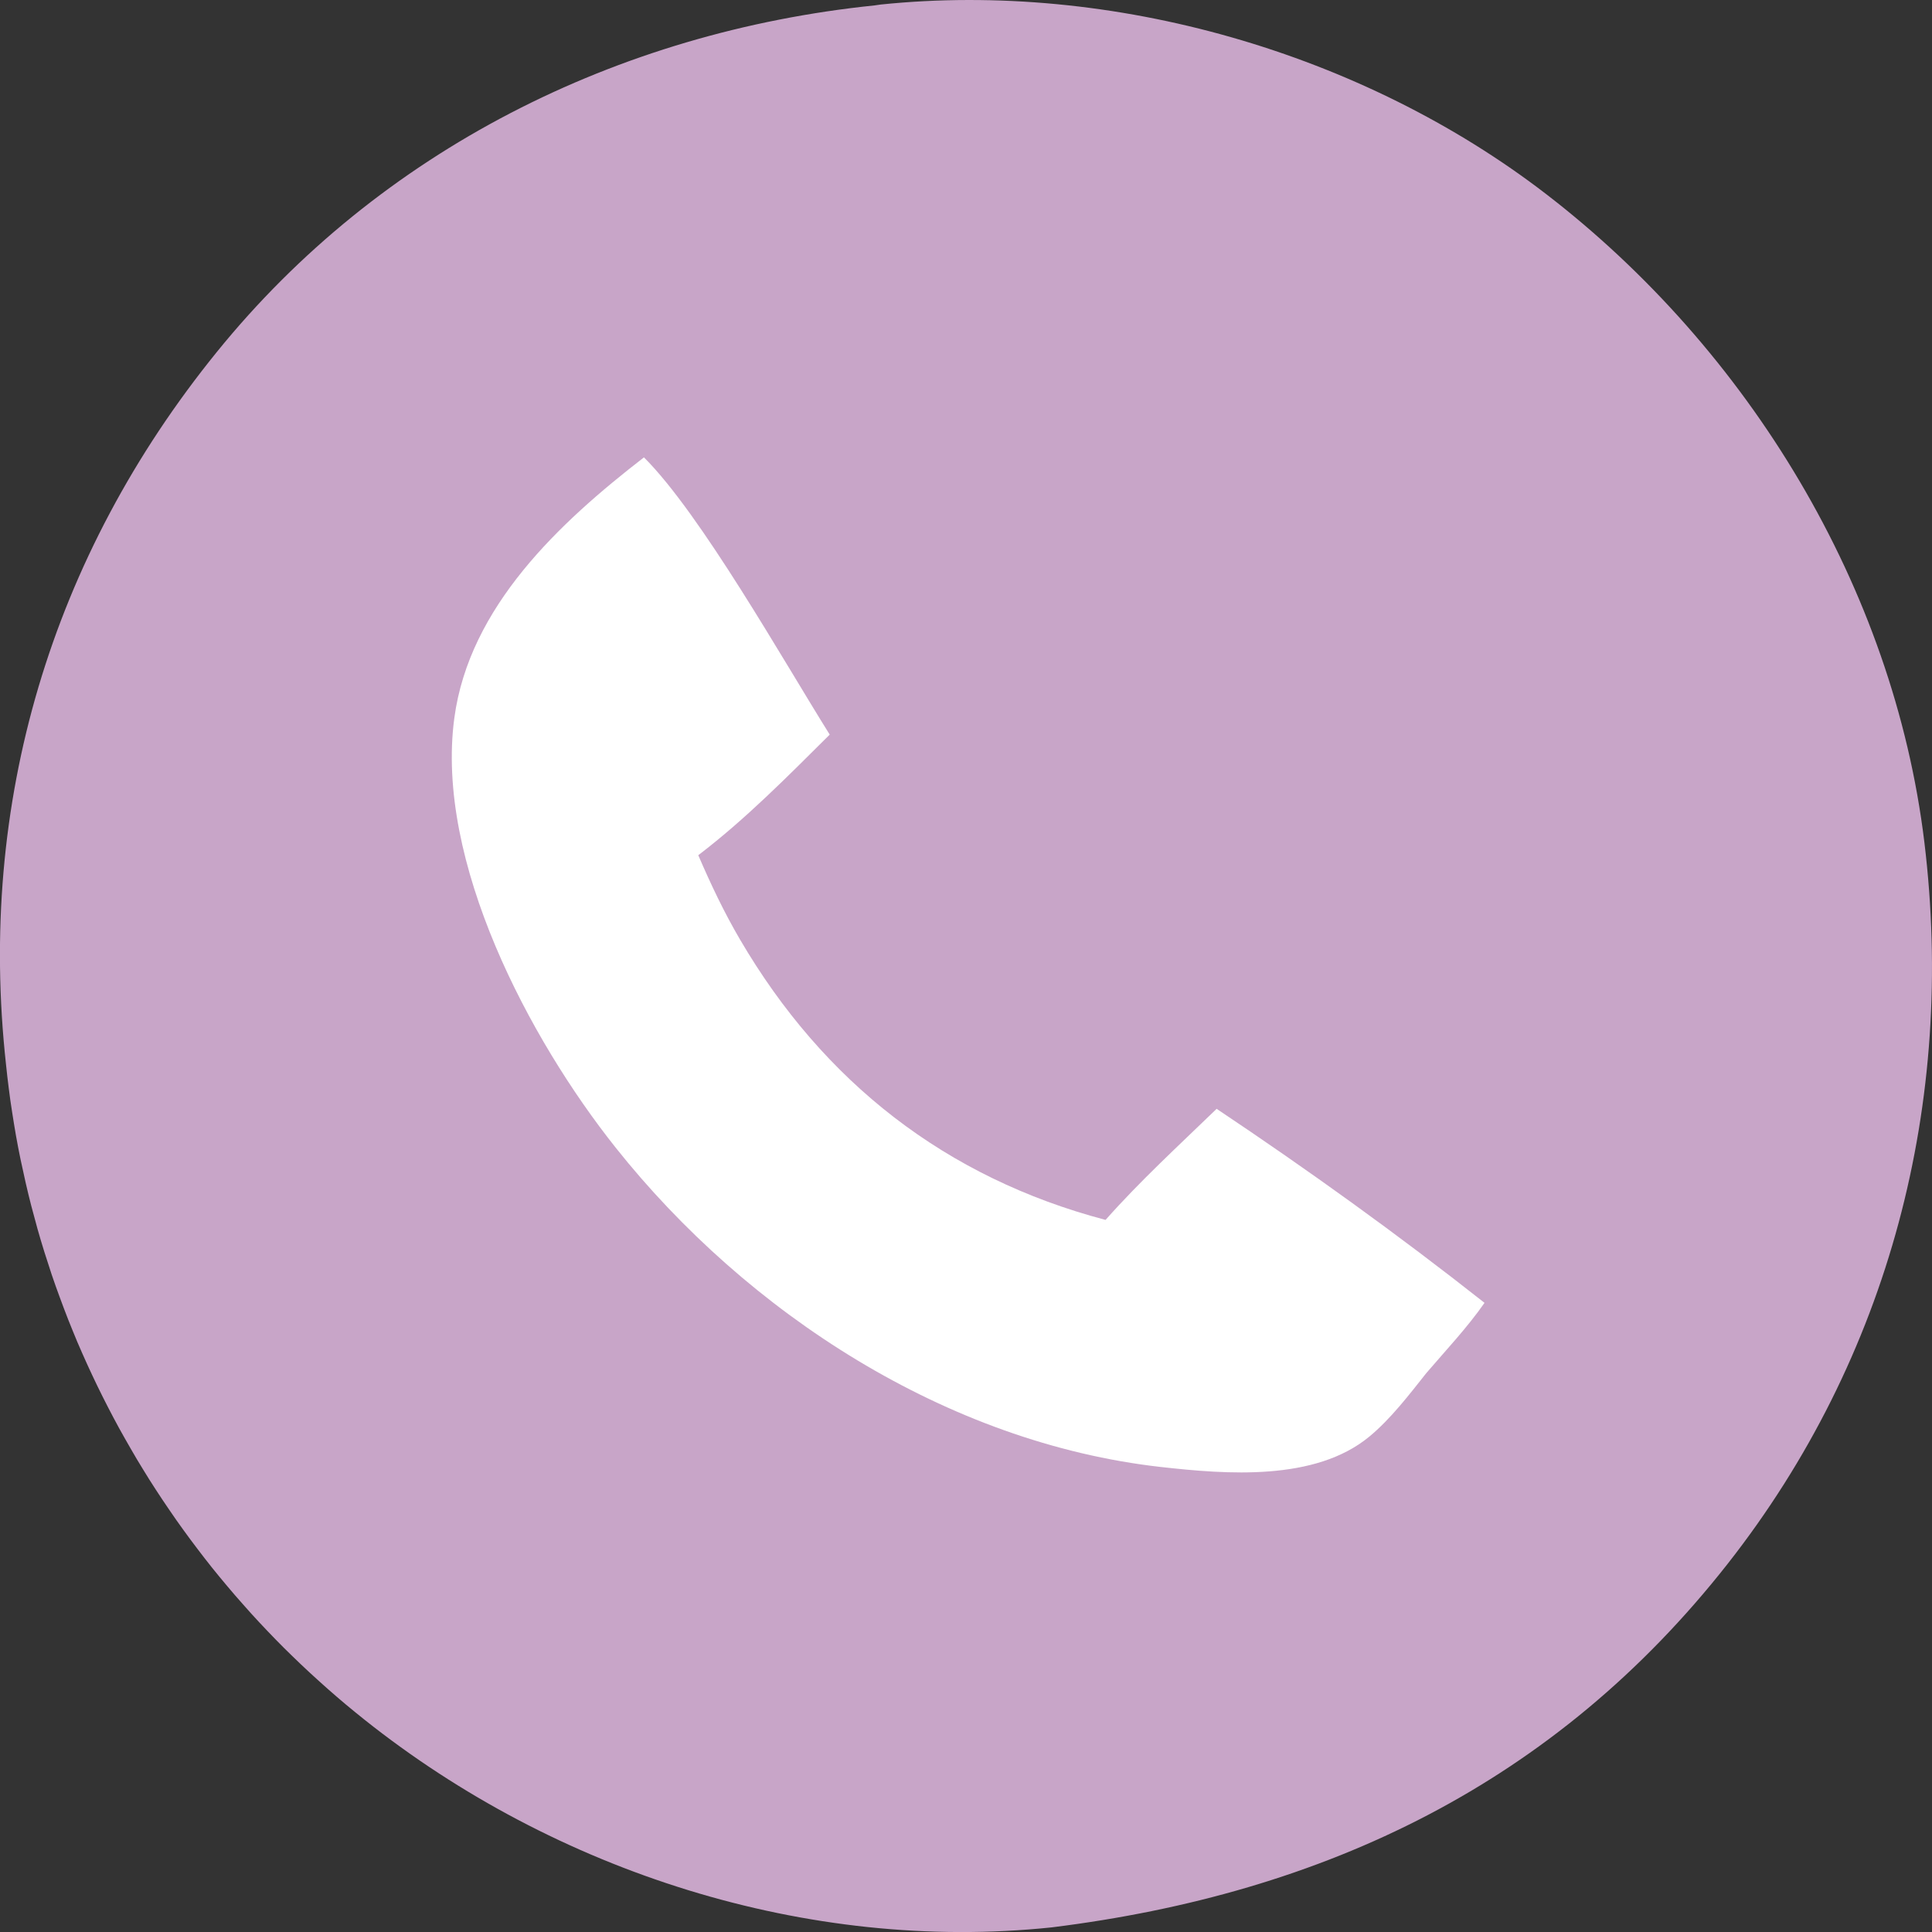 <svg width="26" height="26" viewBox="0 0 26 26" fill="none" xmlns="http://www.w3.org/2000/svg">
<rect x="0" y="0" width="26" height="26" fill="#333333" stroke="none"/>
<g clip-path="url(#clip0_207_3259)">
<path d="M11.768 0.073C11.796 0.07 11.824 0.064 11.852 0.061C14.972 -0.261 18.335 0.708 20.81 2.614C23.532 4.71 25.481 7.91 25.897 11.332C26.321 14.826 25.432 18.265 23.251 21.044C20.93 24 17.83 25.482 14.151 25.938C10.864 26.282 7.474 25.188 4.904 23.142C4.82 23.075 4.737 23.007 4.654 22.938C4.572 22.869 4.49 22.799 4.41 22.728C4.329 22.656 4.249 22.584 4.17 22.511C4.091 22.438 4.013 22.364 3.936 22.289C3.858 22.214 3.782 22.138 3.707 22.061C3.632 21.984 3.558 21.906 3.484 21.827C3.411 21.749 3.339 21.669 3.268 21.588C3.196 21.508 3.126 21.426 3.057 21.344C2.988 21.262 2.919 21.179 2.852 21.095C2.785 21.011 2.719 20.926 2.654 20.84C2.589 20.755 2.525 20.668 2.462 20.581C2.399 20.494 2.337 20.406 2.277 20.317C2.216 20.228 2.156 20.139 2.098 20.049C2.039 19.959 1.982 19.868 1.926 19.776C1.869 19.684 1.814 19.592 1.761 19.499C1.707 19.406 1.654 19.312 1.602 19.218C1.551 19.124 1.5 19.029 1.451 18.933C1.402 18.838 1.354 18.742 1.307 18.645C1.26 18.548 1.215 18.451 1.17 18.353C1.126 18.255 1.082 18.157 1.04 18.058C0.999 17.959 0.958 17.86 0.918 17.759C0.879 17.659 0.841 17.559 0.804 17.458C0.766 17.357 0.731 17.256 0.696 17.154C0.662 17.052 0.629 16.95 0.597 16.848C0.565 16.745 0.534 16.642 0.505 16.539C0.476 16.435 0.448 16.332 0.421 16.228C0.394 16.124 0.369 16.019 0.345 15.915C0.321 15.81 0.298 15.705 0.276 15.6C0.254 15.494 0.234 15.389 0.215 15.283C0.197 15.177 0.179 15.071 0.163 14.965C0.146 14.859 0.131 14.753 0.118 14.646C0.104 14.539 0.092 14.433 0.081 14.326C-0.306 10.809 0.688 7.489 2.917 4.738C5.115 2.024 8.313 0.429 11.768 0.073Z" fill="#C8A5C8"/>
<path d="M8.666 6.155C9.431 6.916 10.542 8.89 11.166 9.886C10.598 10.45 10.035 11.023 9.397 11.509C9.565 11.899 9.744 12.277 9.959 12.644C11.082 14.563 12.728 15.849 14.878 16.417C15.344 15.891 15.868 15.411 16.373 14.922C17.616 15.753 18.805 16.608 19.978 17.533C19.747 17.865 19.459 18.17 19.196 18.477C18.965 18.768 18.715 19.096 18.428 19.333C17.697 19.937 16.507 19.841 15.622 19.742C12.747 19.418 10.058 17.674 8.285 15.444C7.124 13.984 5.855 11.595 6.114 9.664C6.315 8.163 7.53 7.034 8.666 6.155V6.155Z" fill="white"/>
</g>
<defs>
<clipPath id="clip0_207_3259">
<rect width="26" height="26" fill="white"/>
</clipPath>
</defs>
</svg>
